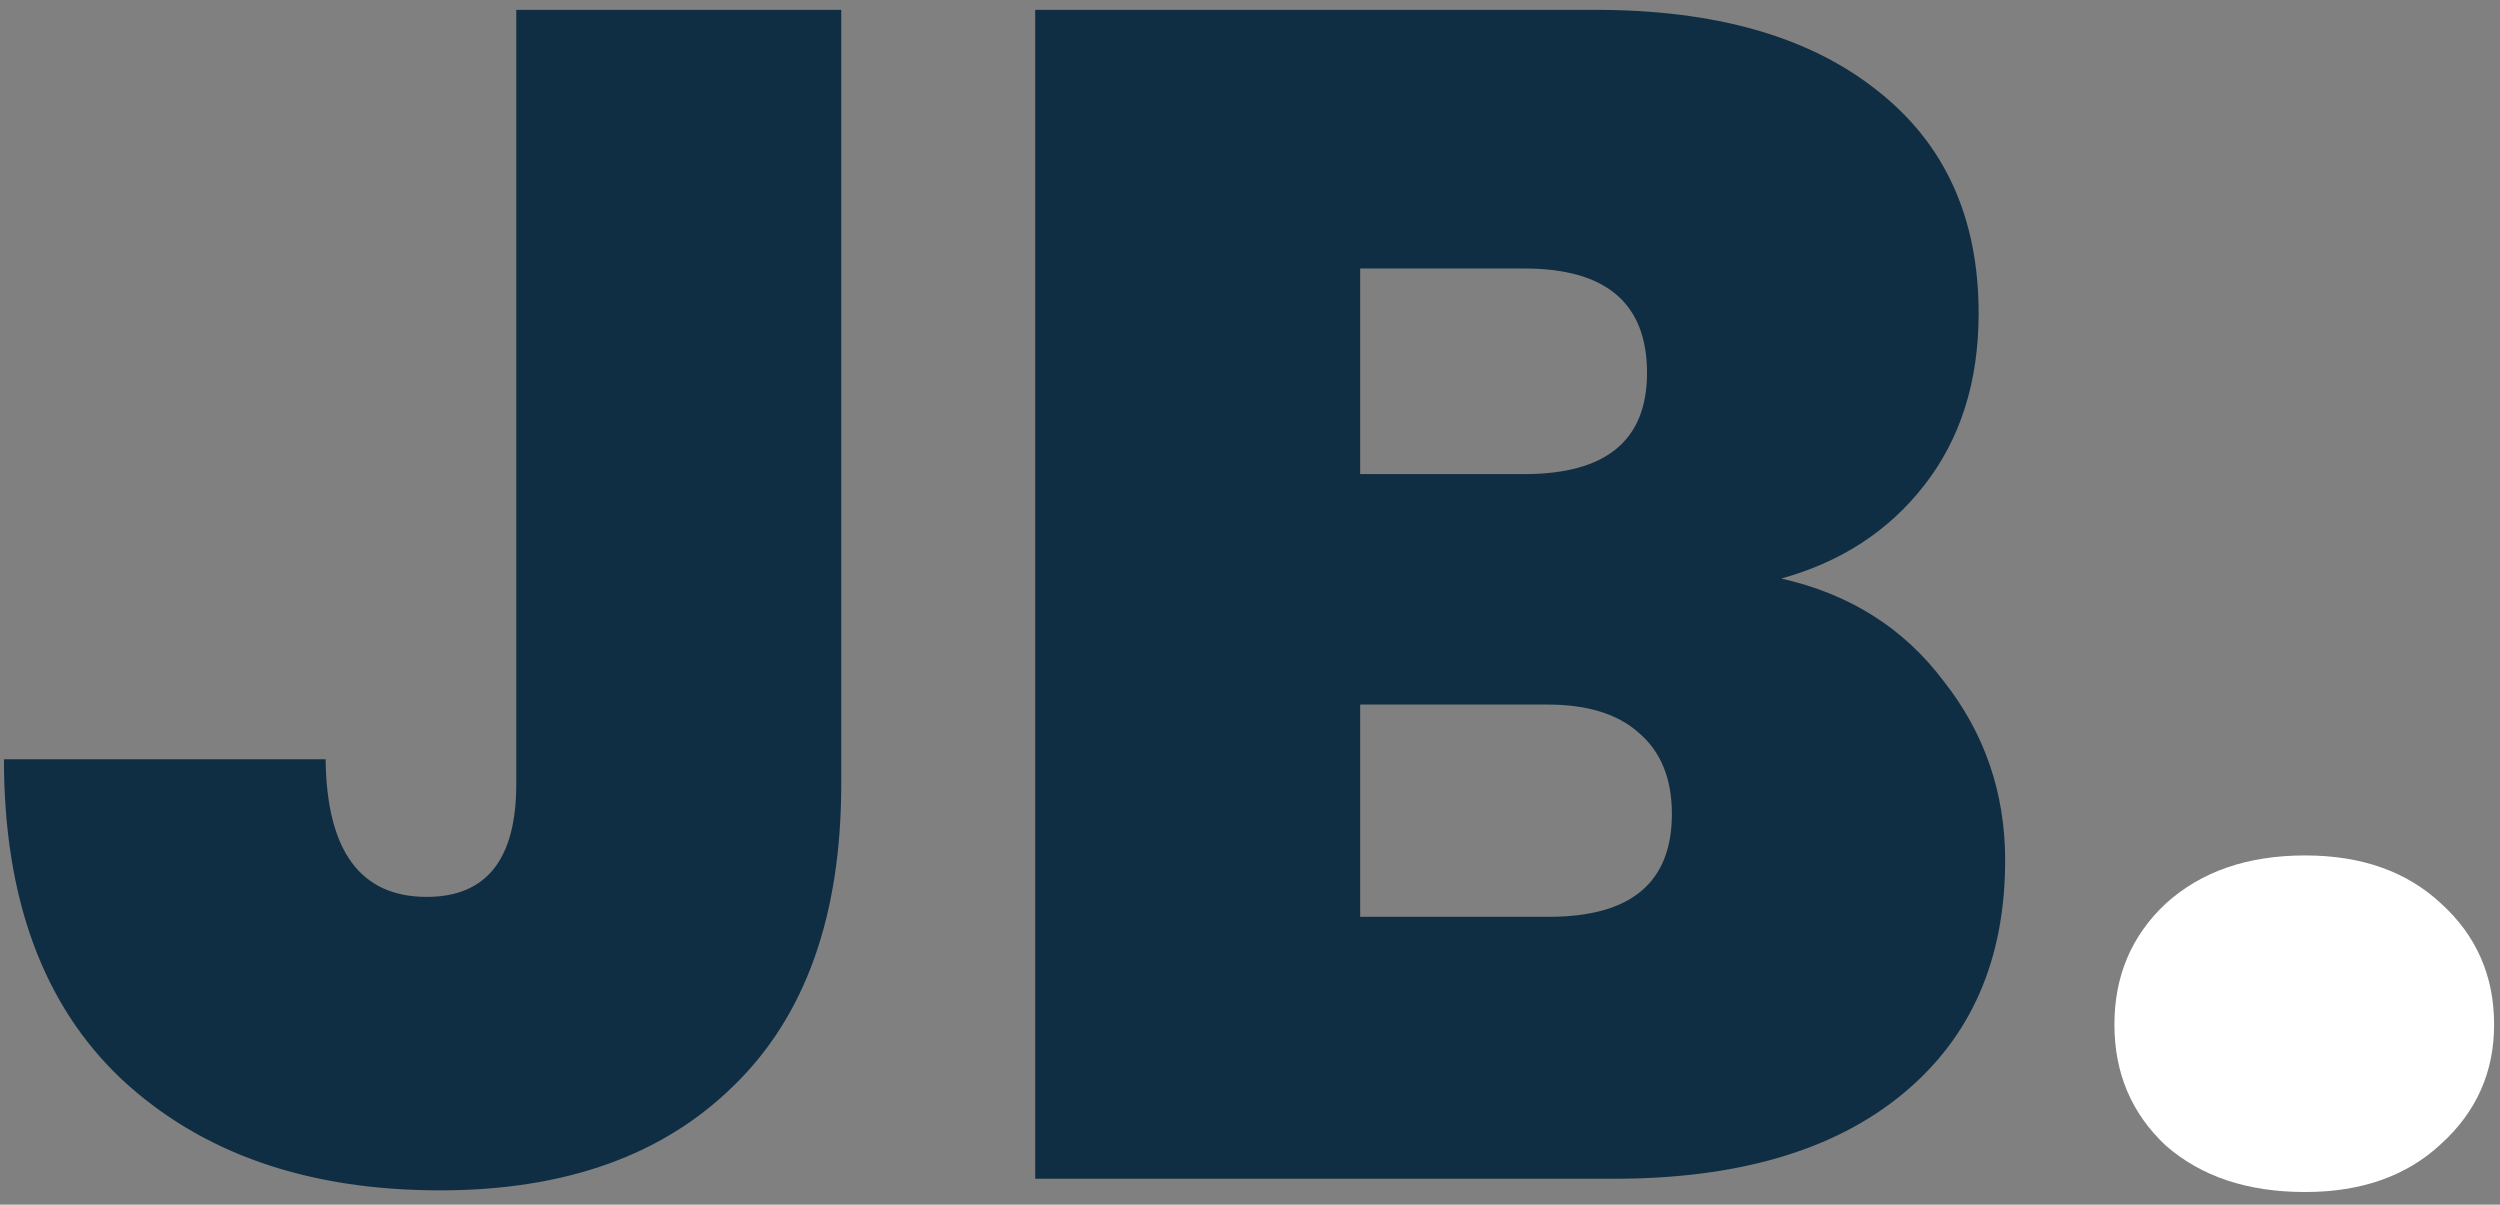 <svg xmlns="http://www.w3.org/2000/svg" width="193" height="93" viewBox="0 0 193 93" fill="none"><rect x="0" y="0" width="193" height="93" fill="#808080" stroke="none"/><path d="M64.944 0.76V60.536C64.944 70.691 62.171 78.456 56.624 83.832C51.163 89.208 43.611 91.896 33.968 91.896C23.728 91.896 15.536 89.037 9.392 83.32C3.333 77.603 0.304 69.368 0.304 58.616H25.136C25.221 65.699 27.824 69.24 32.944 69.24C37.552 69.24 39.856 66.339 39.856 60.536V0.76H64.944ZM137.518 44.664C142.809 45.859 146.99 48.504 150.062 52.6C153.219 56.611 154.798 61.219 154.798 66.424C154.798 74.104 152.153 80.12 146.862 84.472C141.571 88.824 134.147 91 124.59 91H79.918V0.76H123.182C132.398 0.76 139.609 2.808 144.814 6.904C150.105 11 152.75 16.76 152.75 24.184C152.75 29.475 151.342 33.912 148.526 37.496C145.795 40.995 142.126 43.384 137.518 44.664ZM105.006 36.6H117.678C123.993 36.6 127.15 33.997 127.15 28.792C127.15 23.416 123.993 20.728 117.678 20.728H105.006V36.6ZM119.598 70.776C125.913 70.776 129.07 68.131 129.07 62.84C129.07 60.109 128.217 58.019 126.51 56.568C124.889 55.117 122.542 54.392 119.47 54.392H105.006V70.776H119.598Z" fill="#0F2E43"></path><path d="M177.953 92.024C173.516 92.024 169.932 90.829 167.201 88.44C164.556 85.965 163.233 82.851 163.233 79.096C163.233 75.341 164.556 72.227 167.201 69.752C169.932 67.277 173.516 66.04 177.953 66.04C182.305 66.04 185.804 67.277 188.449 69.752C191.18 72.227 192.545 75.341 192.545 79.096C192.545 82.765 191.18 85.837 188.449 88.312C185.804 90.787 182.305 92.024 177.953 92.024Z" fill="white"></path></svg>